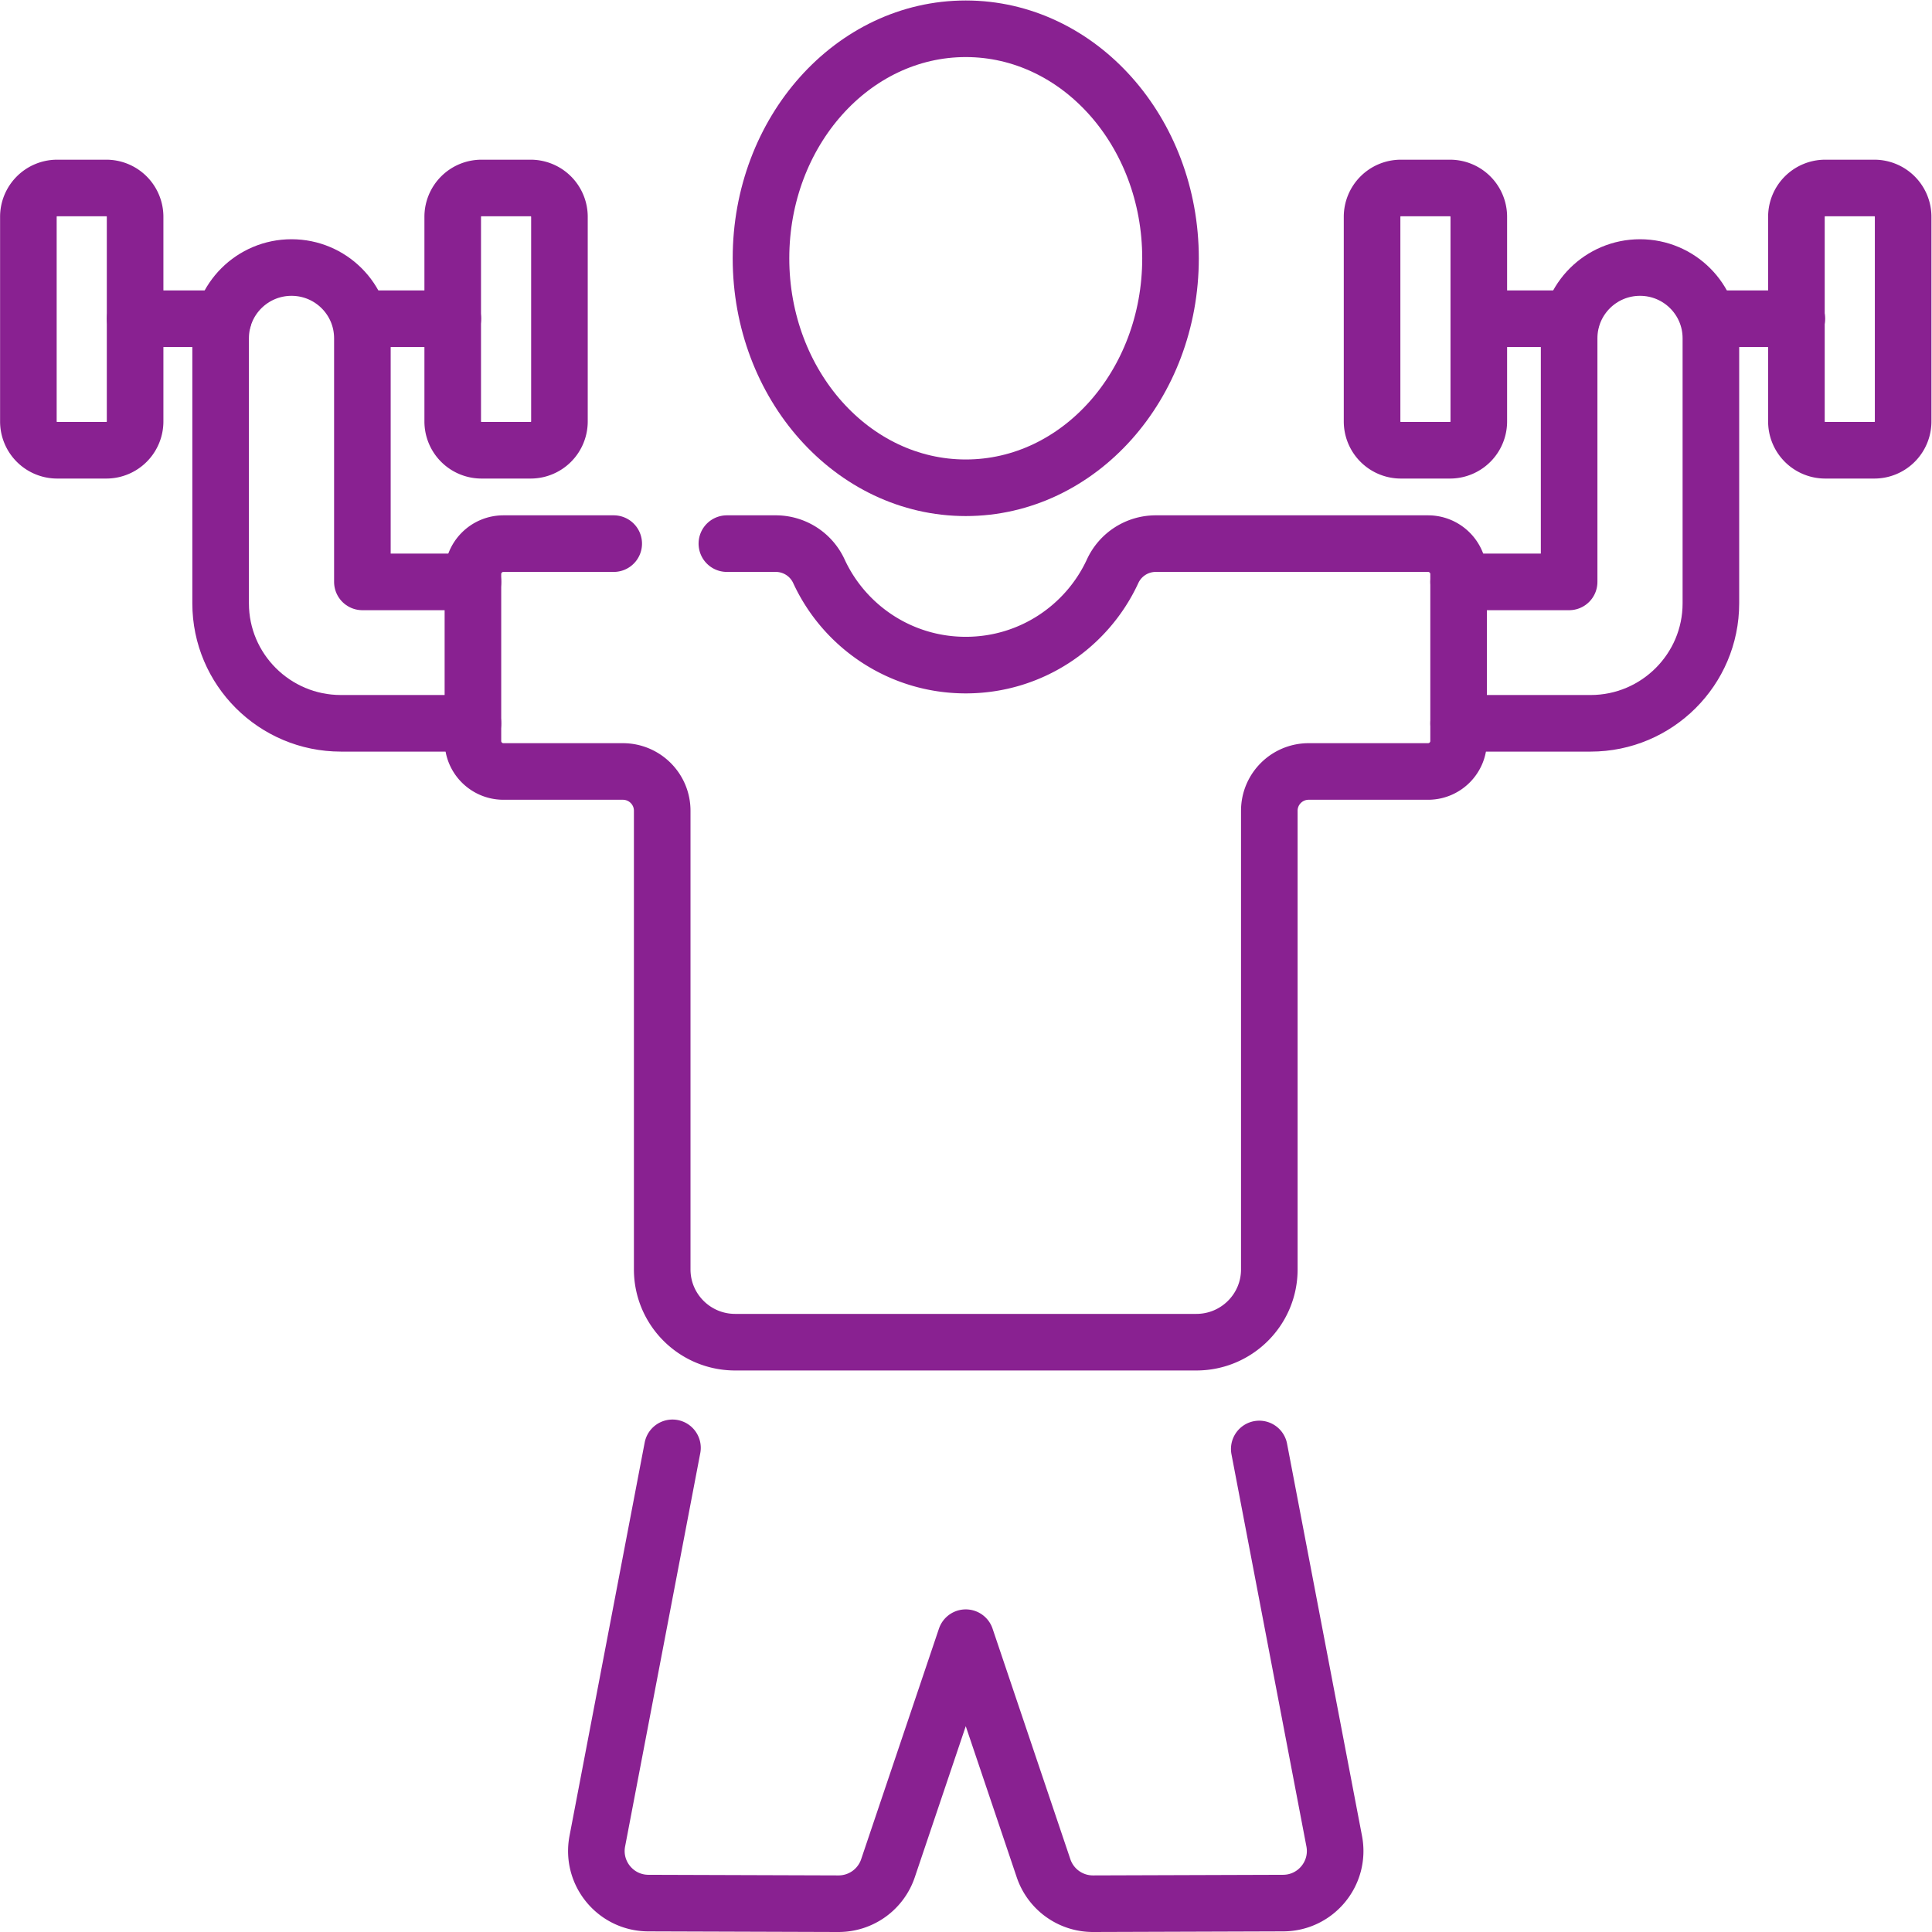 <?xml version="1.0" encoding="UTF-8"?>
<svg xmlns="http://www.w3.org/2000/svg" xmlns:xlink="http://www.w3.org/1999/xlink" version="1.1" width="512" height="512" x="0" y="0" viewBox="0 0 682.667 682.667" style="enable-background:new 0 0 512 512" xml:space="preserve" class="">
  <g>
    <defs>
      <clipPath id="a">
        <path d="M0 512h512V0H0Z" fill="#892191" opacity="1" data-original="#000000"></path>
      </clipPath>
    </defs>
    <path d="M0 0h23.163" style="stroke-width:15;stroke-linecap:round;stroke-linejoin:round;stroke-miterlimit:10;stroke-dasharray:none;stroke-opacity:1" transform="matrix(1.333 0 0 -1.333 604.033 112.619)" fill="none" stroke="#892191" stroke-width="15" stroke-linecap="round" stroke-linejoin="round" stroke-miterlimit="10" stroke-dasharray="none" stroke-opacity="" data-original="#000000" opacity="1"></path>
    <path d="M0 0h24.484" style="stroke-width:15;stroke-linecap:round;stroke-linejoin:round;stroke-miterlimit:10;stroke-dasharray:none;stroke-opacity:1" transform="matrix(1.333 0 0 -1.333 522.661 112.619)" fill="none" stroke="#892191" stroke-width="15" stroke-linecap="round" stroke-linejoin="round" stroke-miterlimit="10" stroke-dasharray="none" stroke-opacity="" data-original="#000000" opacity="1"></path>
    <path d="M0 0h-23.366" style="stroke-width:15;stroke-linecap:round;stroke-linejoin:round;stroke-miterlimit:10;stroke-dasharray:none;stroke-opacity:1" transform="matrix(1.333 0 0 -1.333 78.904 112.619)" fill="none" stroke="#892191" stroke-width="15" stroke-linecap="round" stroke-linejoin="round" stroke-miterlimit="10" stroke-dasharray="none" stroke-opacity="" data-original="#000000" opacity="1"></path>
    <path d="M0 0h-24.445" style="stroke-width:15;stroke-linecap:round;stroke-linejoin:round;stroke-miterlimit:10;stroke-dasharray:none;stroke-opacity:1" transform="matrix(1.333 0 0 -1.333 160.005 112.619)" fill="none" stroke="#892191" stroke-width="15" stroke-linecap="round" stroke-linejoin="round" stroke-miterlimit="10" stroke-dasharray="none" stroke-opacity="" data-original="#000000" opacity="1"></path>
    <g clip-path="url(#a)" transform="matrix(1.333 0 0 -1.333 0 682.667)">
      <path d="M0 0h-29.221c-4.473 0-8.099-3.617-8.099-8.079V-52.32c0-4.462 3.626-8.079 8.099-8.079H2.423c5.762 0 10.433-4.66 10.433-10.408v-121.581c0-10.655 8.659-19.293 19.34-19.293h122.249c10.681 0 19.341 8.638 19.341 19.293v121.581c0 5.748 4.671 10.408 10.433 10.408h31.644c4.473 0 8.099 3.617 8.099 8.079v44.241c0 4.462-3.626 8.079-8.099 8.079h-72.178a12.578 12.578 0 0 1-11.426-7.303c-6.775-14.695-21.661-24.898-38.938-24.898-17.278 0-32.163 10.203-38.938 24.898A12.578 12.578 0 0 1 42.957 0H29.998" style="stroke-width:15;stroke-linecap:round;stroke-linejoin:round;stroke-miterlimit:10;stroke-dasharray:none;stroke-opacity:1" transform="translate(162.68 368.027)" fill="none" stroke="#892191" stroke-width="15" stroke-linecap="round" stroke-linejoin="round" stroke-miterlimit="10" stroke-dasharray="none" stroke-opacity="" data-original="#000000" opacity="1"></path>
      <path d="M0 0h-29.299v64.59c0 10.35-8.411 18.742-18.788 18.742S-66.876 74.94-66.876 64.59V-5.687c0-17.533 14.299-31.797 31.876-31.797H0" style="stroke-width:15;stroke-linecap:round;stroke-linejoin:round;stroke-miterlimit:10;stroke-dasharray:none;stroke-opacity:1" transform="translate(125.359 357.88)" fill="none" stroke="#892191" stroke-width="15" stroke-linecap="round" stroke-linejoin="round" stroke-miterlimit="10" stroke-dasharray="none" stroke-opacity="" data-original="#000000" opacity="1"></path>
      <path d="M0 0h35c17.577 0 31.876 14.265 31.876 31.797v70.277c0 10.351-8.412 18.742-18.789 18.742s-18.788-8.391-18.788-18.742v-64.59H0" style="stroke-width:15;stroke-linecap:round;stroke-linejoin:round;stroke-miterlimit:10;stroke-dasharray:none;stroke-opacity:1" transform="translate(386.641 320.396)" fill="none" stroke="#892191" stroke-width="15" stroke-linecap="round" stroke-linejoin="round" stroke-miterlimit="10" stroke-dasharray="none" stroke-opacity="" data-original="#000000" opacity="1"></path>
      <path d="m0 0-19.925-104.269c-1.624-8.497 4.873-16.378 13.524-16.407l50.39-.164a13.818 13.818 0 0 1 13.135 9.399l20.619 61.118 20.62-61.118a13.816 13.816 0 0 1 13.135-9.399l50.389.164c8.652.029 15.148 7.91 13.525 16.407L155.544-.301" style="stroke-width:15;stroke-linecap:round;stroke-linejoin:round;stroke-miterlimit:10;stroke-dasharray:none;stroke-opacity:1" transform="translate(178.257 128.34)" fill="none" stroke="#892191" stroke-width="15" stroke-linecap="round" stroke-linejoin="round" stroke-miterlimit="10" stroke-dasharray="none" stroke-opacity="" data-original="#000000" opacity="1"></path>
      <path d="M0 0c0-33.598-24.301-60.834-54.277-60.834-29.977 0-54.278 27.236-54.278 60.834 0 33.599 24.301 60.835 54.278 60.835C-24.301 60.835 0 33.599 0 0Z" style="stroke-width:15;stroke-linecap:round;stroke-linejoin:round;stroke-miterlimit:10;stroke-dasharray:none;stroke-opacity:1" transform="translate(310.277 443.665)" fill="none" stroke="#892191" stroke-width="15" stroke-linecap="round" stroke-linejoin="round" stroke-miterlimit="10" stroke-dasharray="none" stroke-opacity="" data-original="#000000" opacity="1"></path>
      <path d="M0 0h-13.017a7.637 7.637 0 0 0-7.637 7.637v54.249a7.637 7.637 0 0 0 7.637 7.636H0a7.636 7.636 0 0 0 7.637-7.636V7.637A7.637 7.637 0 0 0 0 0Z" style="stroke-width:15;stroke-linecap:round;stroke-linejoin:round;stroke-miterlimit:10;stroke-dasharray:none;stroke-opacity:1" transform="translate(496.841 392.775)" fill="none" stroke="#892191" stroke-width="15" stroke-linecap="round" stroke-linejoin="round" stroke-miterlimit="10" stroke-dasharray="none" stroke-opacity="" data-original="#000000" opacity="1"></path>
      <path d="M0 0h-13.017a7.637 7.637 0 0 0-7.637 7.637v54.249a7.637 7.637 0 0 0 7.637 7.636H0a7.636 7.636 0 0 0 7.637-7.636V7.637A7.637 7.637 0 0 0 0 0Z" style="stroke-width:15;stroke-linecap:round;stroke-linejoin:round;stroke-miterlimit:10;stroke-dasharray:none;stroke-opacity:1" transform="translate(384.359 392.775)" fill="none" stroke="#892191" stroke-width="15" stroke-linecap="round" stroke-linejoin="round" stroke-miterlimit="10" stroke-dasharray="none" stroke-opacity="" data-original="#000000" opacity="1"></path>
      <path d="M0 0h13.017a7.637 7.637 0 0 1 7.637 7.637v54.249a7.637 7.637 0 0 1-7.637 7.636H0a7.636 7.636 0 0 1-7.637-7.636V7.637A7.637 7.637 0 0 1 0 0Z" style="stroke-width:15;stroke-linecap:round;stroke-linejoin:round;stroke-miterlimit:10;stroke-dasharray:none;stroke-opacity:1" transform="translate(15.159 392.775)" fill="none" stroke="#892191" stroke-width="15" stroke-linecap="round" stroke-linejoin="round" stroke-miterlimit="10" stroke-dasharray="none" stroke-opacity="" data-original="#000000" opacity="1"></path>
      <path d="M0 0h13.017a7.637 7.637 0 0 1 7.637 7.637v54.249a7.637 7.637 0 0 1-7.637 7.636H0a7.636 7.636 0 0 1-7.637-7.636V7.637A7.637 7.637 0 0 1 0 0Z" style="stroke-width:15;stroke-linecap:round;stroke-linejoin:round;stroke-miterlimit:10;stroke-dasharray:none;stroke-opacity:1" transform="translate(127.641 392.775)" fill="none" stroke="#892191" stroke-width="15" stroke-linecap="round" stroke-linejoin="round" stroke-miterlimit="10" stroke-dasharray="none" stroke-opacity="" data-original="#000000" opacity="1"></path>
    </g>
  </g>
</svg>
